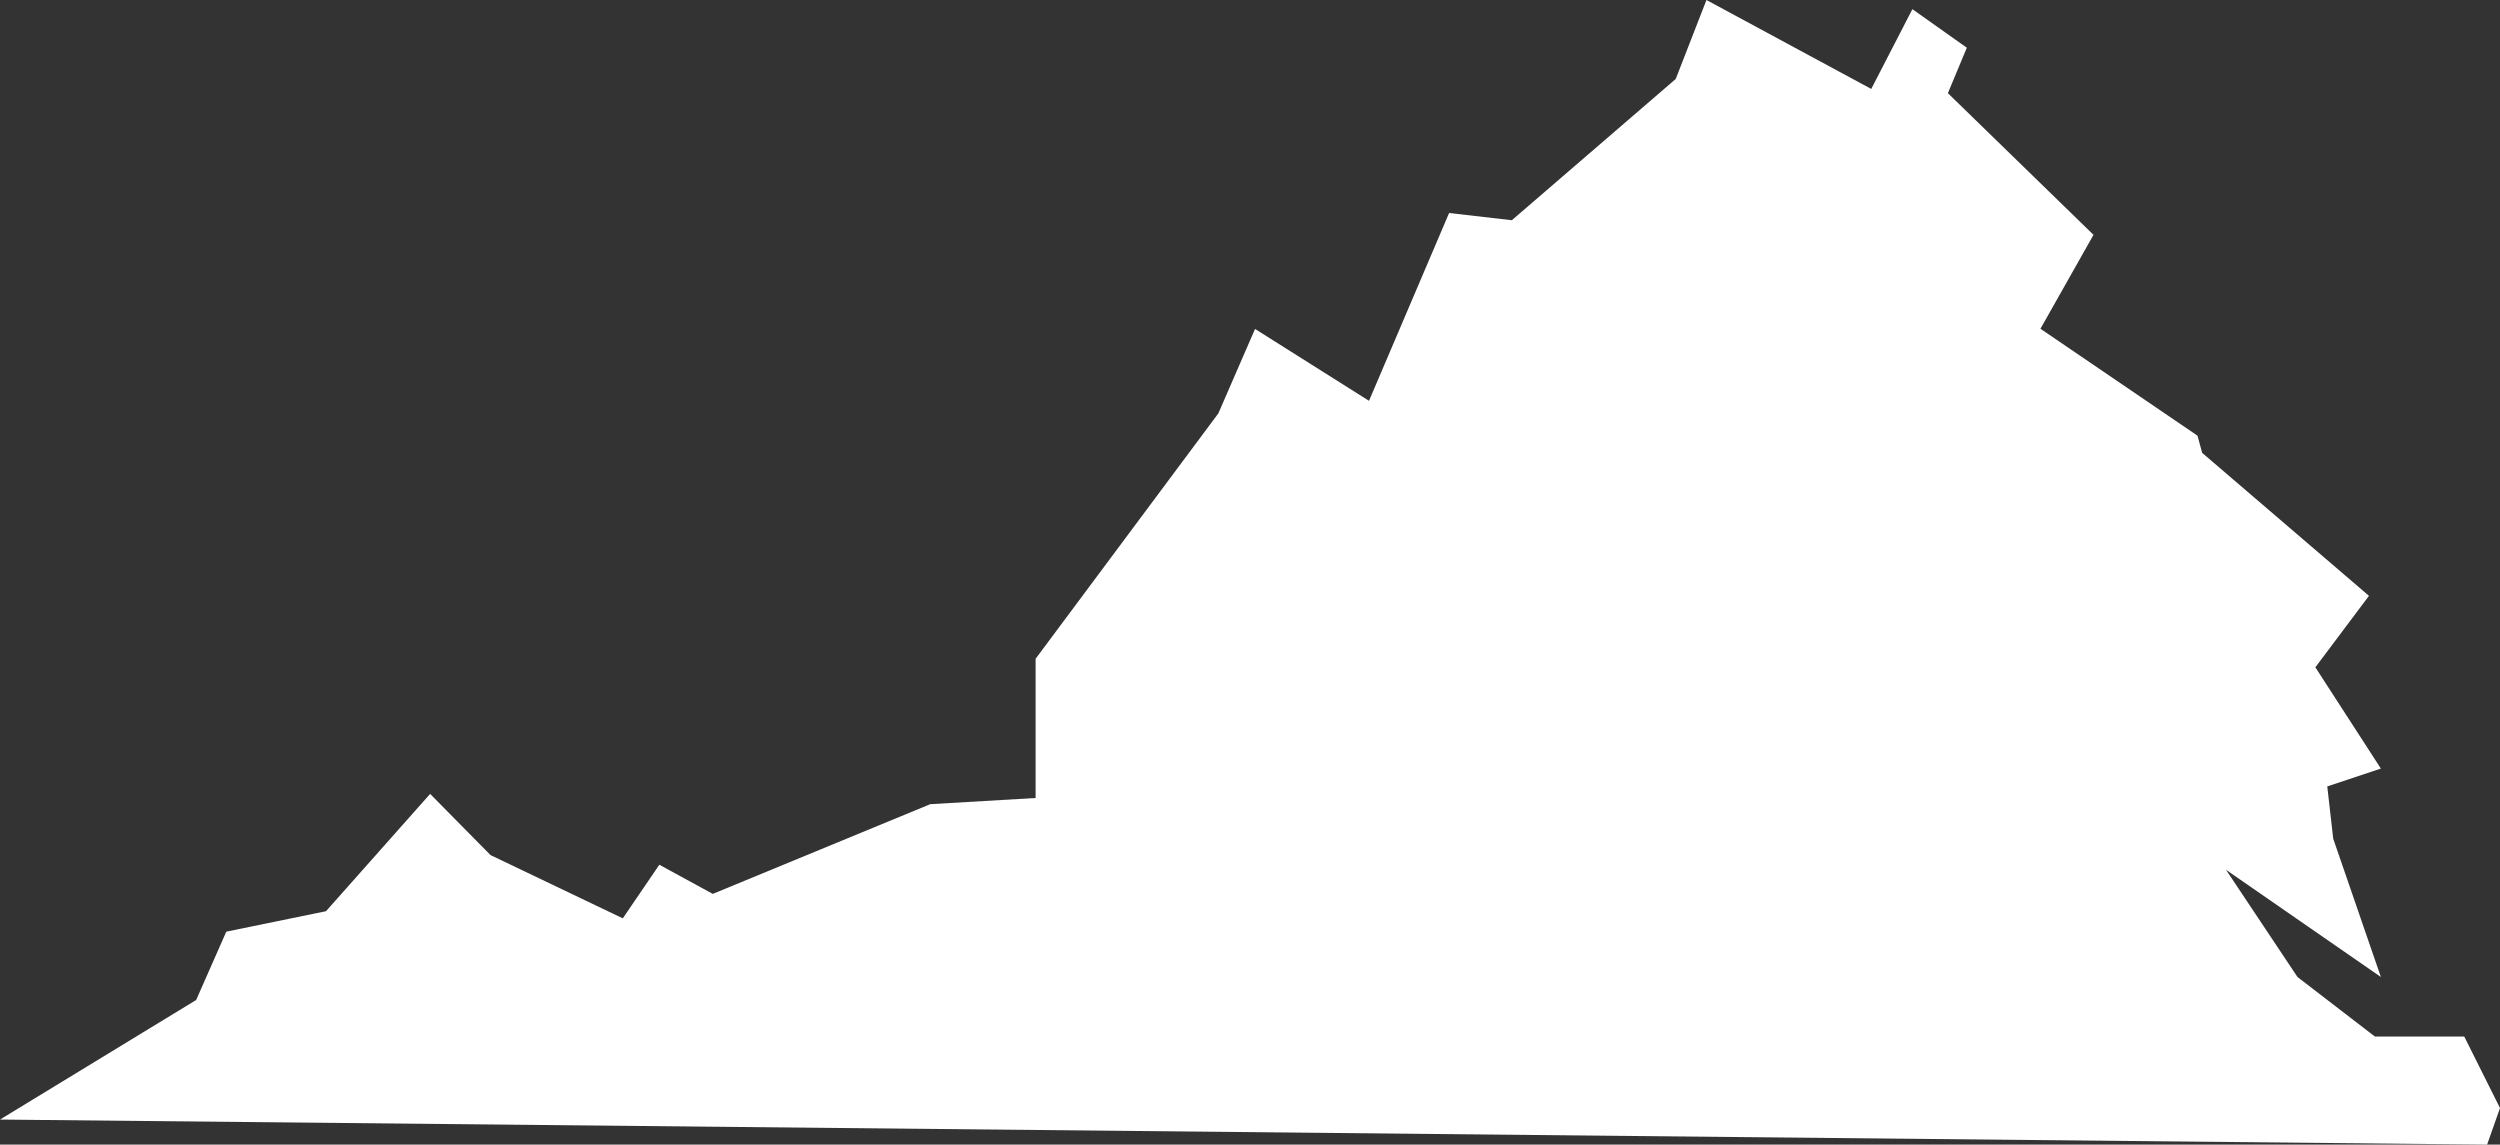 <svg xmlns="http://www.w3.org/2000/svg" viewBox="0 0 629.58 288.25"><rect x="0" y="0" width="629.58" height="288.25" fill="#333333" stroke="none"/><defs><style>.cls-1{fill:#fff;}</style></defs><g id="Layer_2" data-name="Layer 2"><g id="Ebene_3" data-name="Ebene 3"><polygon class="cls-1" points="629.58 279.04 620.58 261.04 598.08 261.04 578.58 246.04 560.58 219.04 599.58 246.04 587.58 211.21 586.08 198.05 599.58 193.55 583.08 168.05 596.58 150.05 554.58 114.05 553.4 109.72 513.85 82.79 527.21 59.14 490.54 23.46 495.31 12.02 481.6 2.31 471.24 22.4 429.74 0 422 19.89 380.73 55.46 364.93 53.64 344.76 100.94 316.06 82.84 306.82 104.1 260.8 165.9 260.8 200.96 234.26 202.52 179.5 225.11 166.04 217.77 156.84 231.27 123.53 215.34 108.32 199.93 82.1 229.47 56.99 234.62 49.4 251.83 0 281.94 626.33 288.25 629.58 279.04"/></g></g></svg>